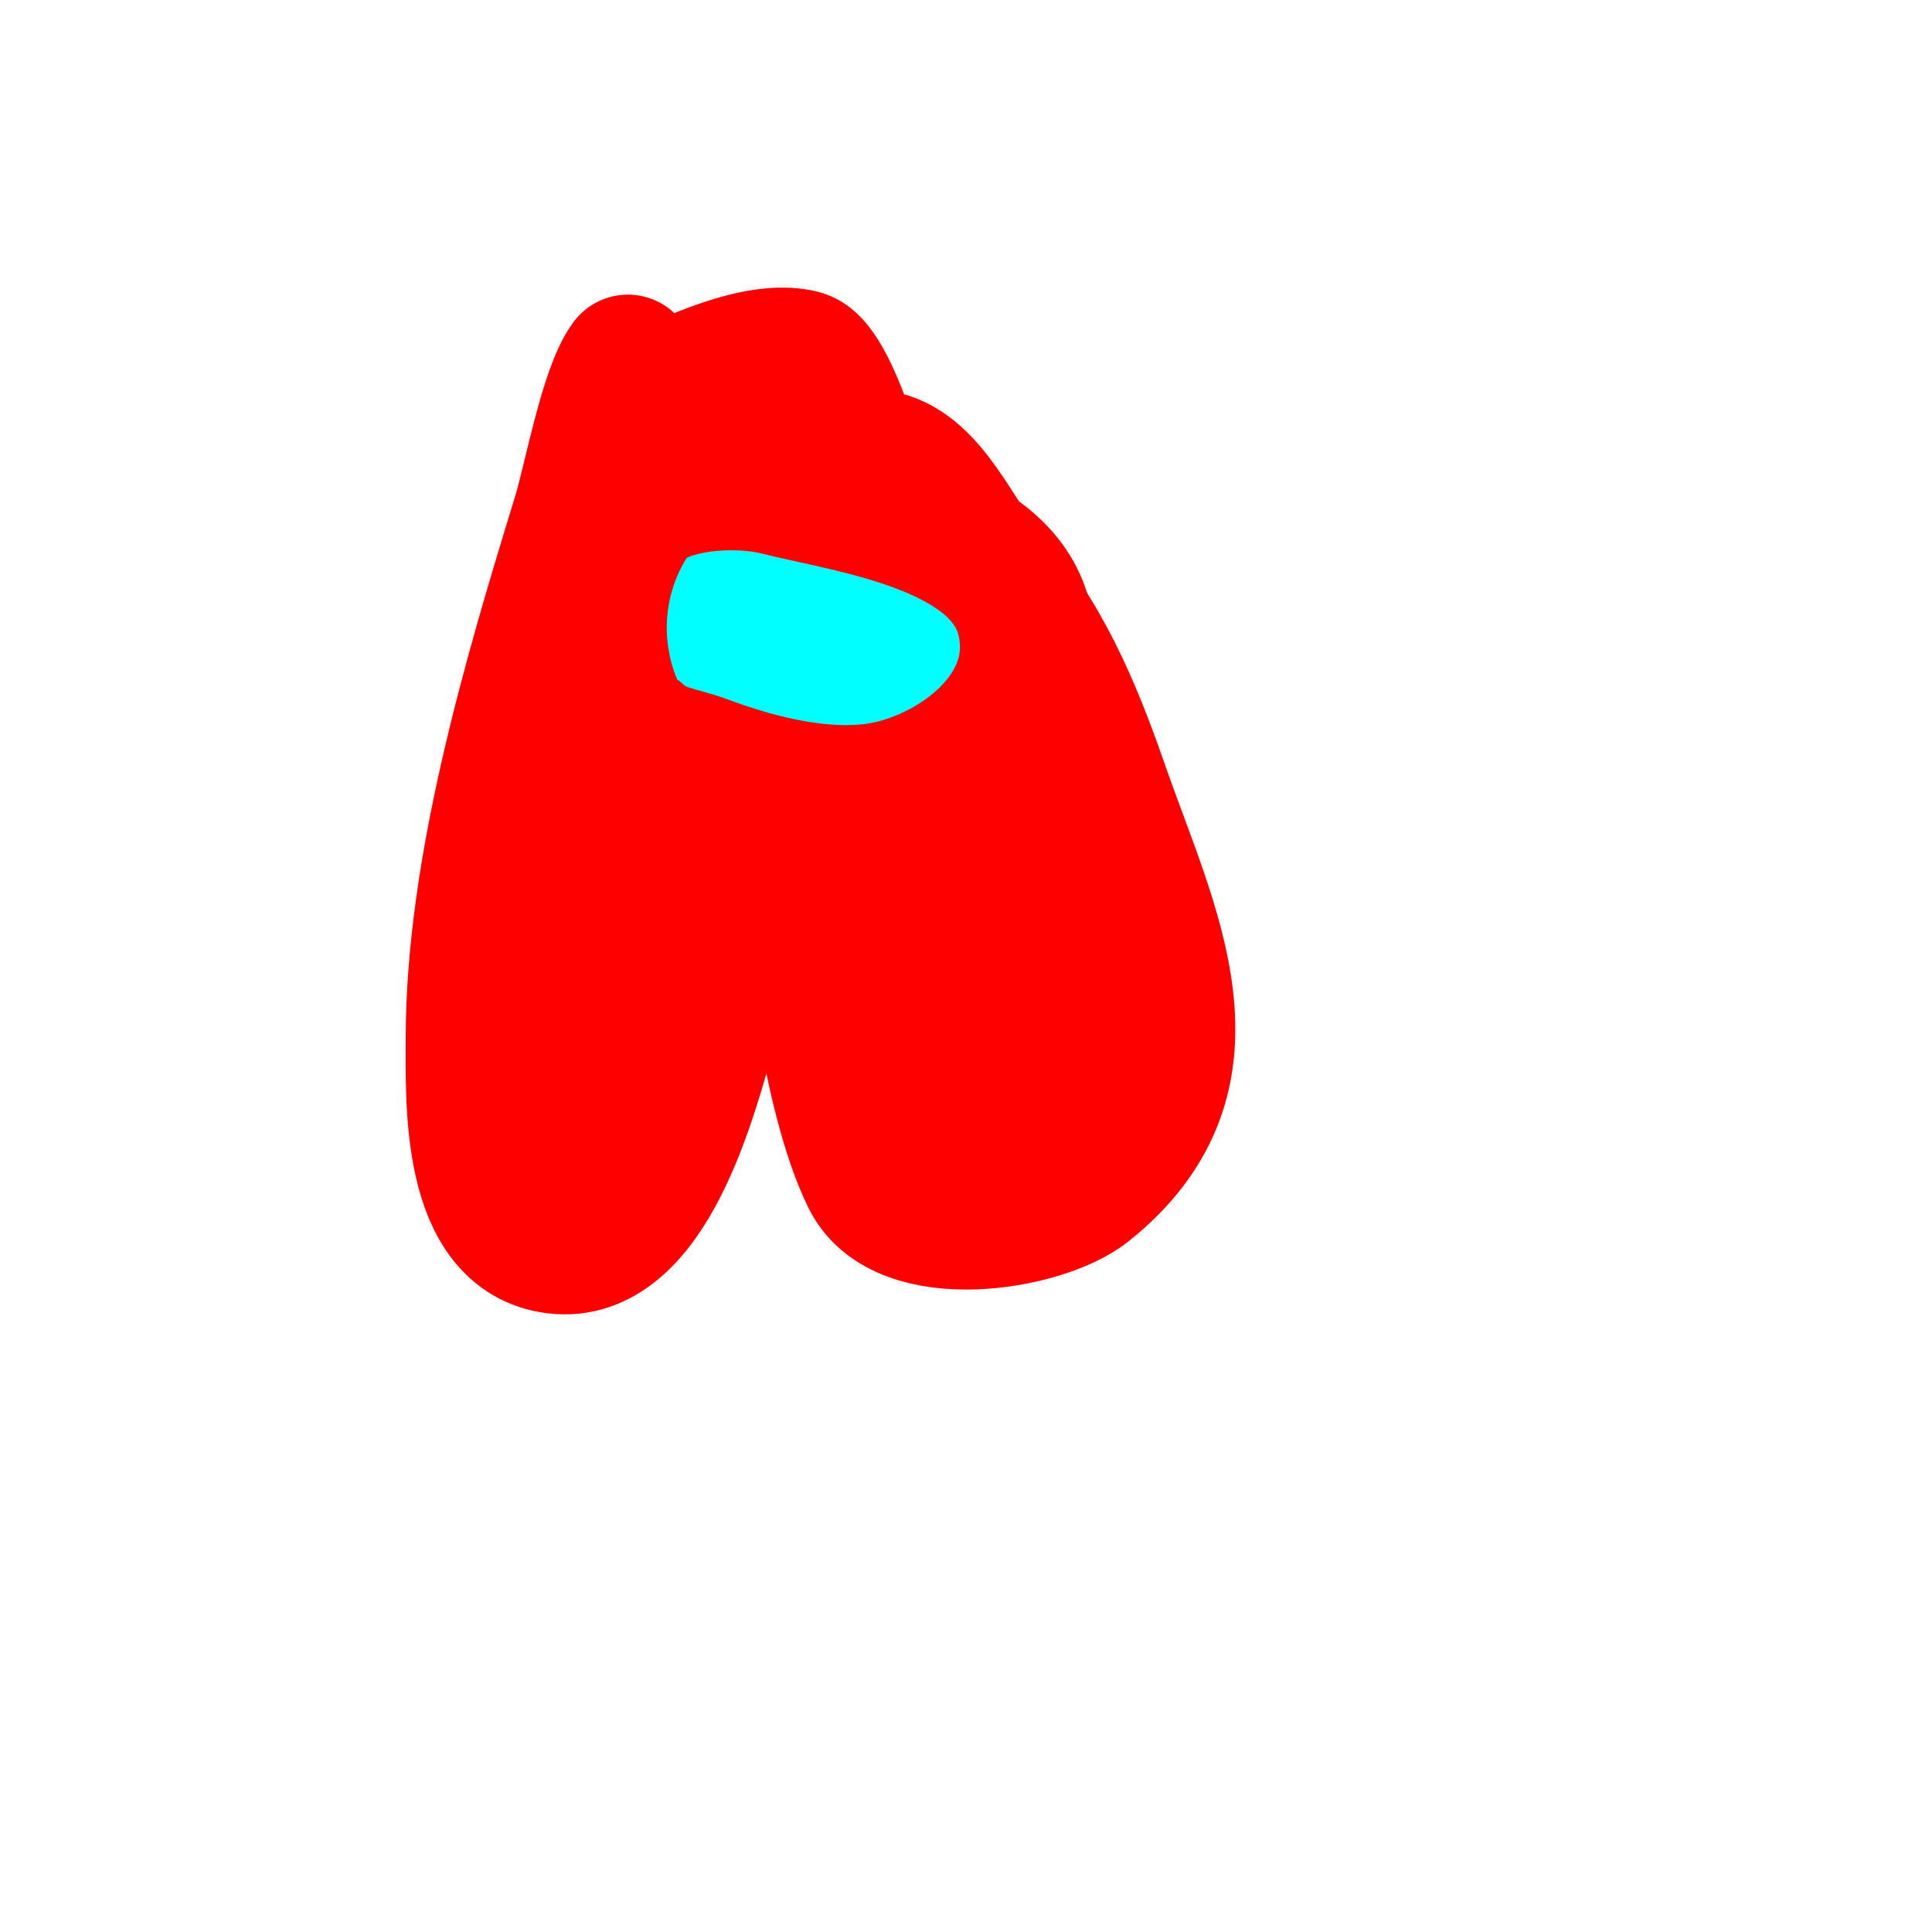 <svg viewBox='0 0 400 400' version='1.1' xmlns='http://www.w3.org/2000/svg' xmlns:xlink='http://www.w3.org/1999/xlink'><g fill='none' stroke='#ff0000' stroke-width='28' stroke-linecap='round' stroke-linejoin='round'><path d='M130,75c-4.31,5.747 -7.657,24.385 -10,32c-10.208,33.176 -22,73.191 -22,108c0,12.613 -1.12,40.735 17,43c19.319,2.415 27.965,-31.475 32,-46c1.952,-7.028 3.104,-18.888 12,-20c12.146,-1.518 10.662,11.972 12,20c1.582,9.49 4.651,23.302 9,32c6.944,13.889 35.816,9.347 45,2c29.455,-23.564 13.196,-53.687 3,-83c-5.761,-16.563 -12.163,-31.848 -24,-45c-6.04,-6.711 -11.205,-20.551 -21,-23c-4.706,-1.176 -10.294,1.176 -15,0c-1.593,-0.398 -6.114,-2.132 -8,-1c-11.928,7.157 -14.373,23.797 -16,36c-2.991,22.436 -5.574,44.872 -10,67c-2.063,10.317 -4.72,21.159 -8,31c-0.706,2.118 -1.232,12.384 -6,10c-5.717,-2.858 -6.368,-27.625 -7,-33c-1.592,-13.535 -2.812,-29.511 4,-42c4.322,-7.924 8.991,-15.983 13,-24c1.774,-3.549 6.5,-7 8,-10c0.596,-1.193 -0.495,-2.762 0,-4c1.032,-2.581 7.555,-8.185 10,-9c1.395,-0.465 16.828,18.327 19,21c19.064,23.464 19.65,45.526 33,70c1.101,2.019 13.326,24.674 11,27c-3.745,3.745 -12.841,-14.717 -13,-15c-7.316,-13.006 -12.725,-26.553 -19,-40c-1.838,-3.938 -4.844,-7.226 -7,-11c-0.682,-1.193 -1,-5.374 -1,-4c0,5.667 0,11.333 0,17'/><path d='M171,181c7.728,16.464 11.14,61.86 24,49c4.995,-4.995 4.62,-15.789 6,-22c2.821,-12.697 4.189,-25.925 3,-39c-0.513,-5.642 -4.085,-9.336 -7,-14c-1.117,-1.788 -1.489,-3.955 -2,-6c-0.181,-0.723 -1,-2.745 -1,-2c0,19.188 3.369,39.738 12,57c1.82,3.639 4.123,7.123 7,10c2.028,2.028 5.718,7.565 7,5c4.525,-9.051 -4.224,-31.53 -6,-41c-0.866,-4.618 -1.294,-10.41 -2,-15c-0.418,-2.717 -1.333,-5.333 -2,-8c-0.081,-0.323 0,-1.333 0,-1c0,16.412 3.585,35.171 11,50c1.544,3.088 4.456,4.912 6,8c0.537,1.075 1.15,3.85 2,3c1.667,-1.667 -0.003,-4.864 -1,-7c-4.507,-9.657 -12.208,-19.09 -18,-28c-14.596,-22.456 -18.741,-54.284 -40,-72c-3.061,-2.551 -11.242,-3.06 -15,-4c-27.737,-6.934 -24.051,34.218 -21,51c0.979,5.386 6.049,17.975 14,14c6.587,-3.293 6.77,-17.868 9,-24c1.081,-2.972 2.233,-5.932 3,-9c0.435,-1.741 2.803,-6.606 2,-5c-3.07,6.139 -6.542,12.071 -10,18c-0.258,0.442 -3.446,5.223 -5,6c-0.298,0.149 -0.895,0.316 -1,0c-6.279,-18.838 -11,-35.689 -11,-56c0,-9.189 -2.401,-15.971 7,-20c6.486,-2.78 16.717,-6.821 24,-5c4.845,1.211 9.645,16.935 11,21c4.808,14.425 9.508,30.047 12,45c0.955,5.731 -0.403,12.386 1,18c1.311,5.244 3.064,13.16 5,18c1.196,2.99 5,5.246 5,8'/></g>
<g fill='none' stroke='#00ffff' stroke-width='28' stroke-linecap='round' stroke-linejoin='round'><path d='M137,123c3.949,11.848 27.987,28.52 37,15c12.957,-19.435 -33.939,-31.489 -37,-7c-2.026,16.211 37.21,15.37 41,4c0.521,-1.563 -0.266,-3.48 -2,-4c-7.374,-2.212 -35.631,-6.015 -30,9c3.027,8.072 32.945,10.055 39,4c2.46,-2.46 -3.465,-7.66 -4,-8c-6.056,-3.854 -22.321,-6.931 -25,2c-4.653,15.511 25.99,11.026 30,1c1.494,-3.736 -5.885,-6.48 -7,-7c-4.473,-2.088 -21.01,-4.495 -26,-2c-4.256,2.128 3.522,6.104 8,7c1.667,0.333 3.311,0.812 5,1c2.524,0.28 5.423,0 8,0'/></g>
<g fill='none' stroke='#ff0000' stroke-width='28' stroke-linecap='round' stroke-linejoin='round'><path d='M132,152c3.844,3.844 8.799,4.05 14,6c11.364,4.261 26.62,8.095 39,5c14.806,-3.702 31.511,-16.954 27,-35c-4.813,-19.254 -35.959,-23.24 -51,-27c-9.427,-2.357 -25.327,-1.01 -30,6c-9.514,14.271 -9.03,32.455 0,46c2.276,3.415 9.787,10 14,10c0.471,0 1,0.529 1,1'/></g>
</svg>